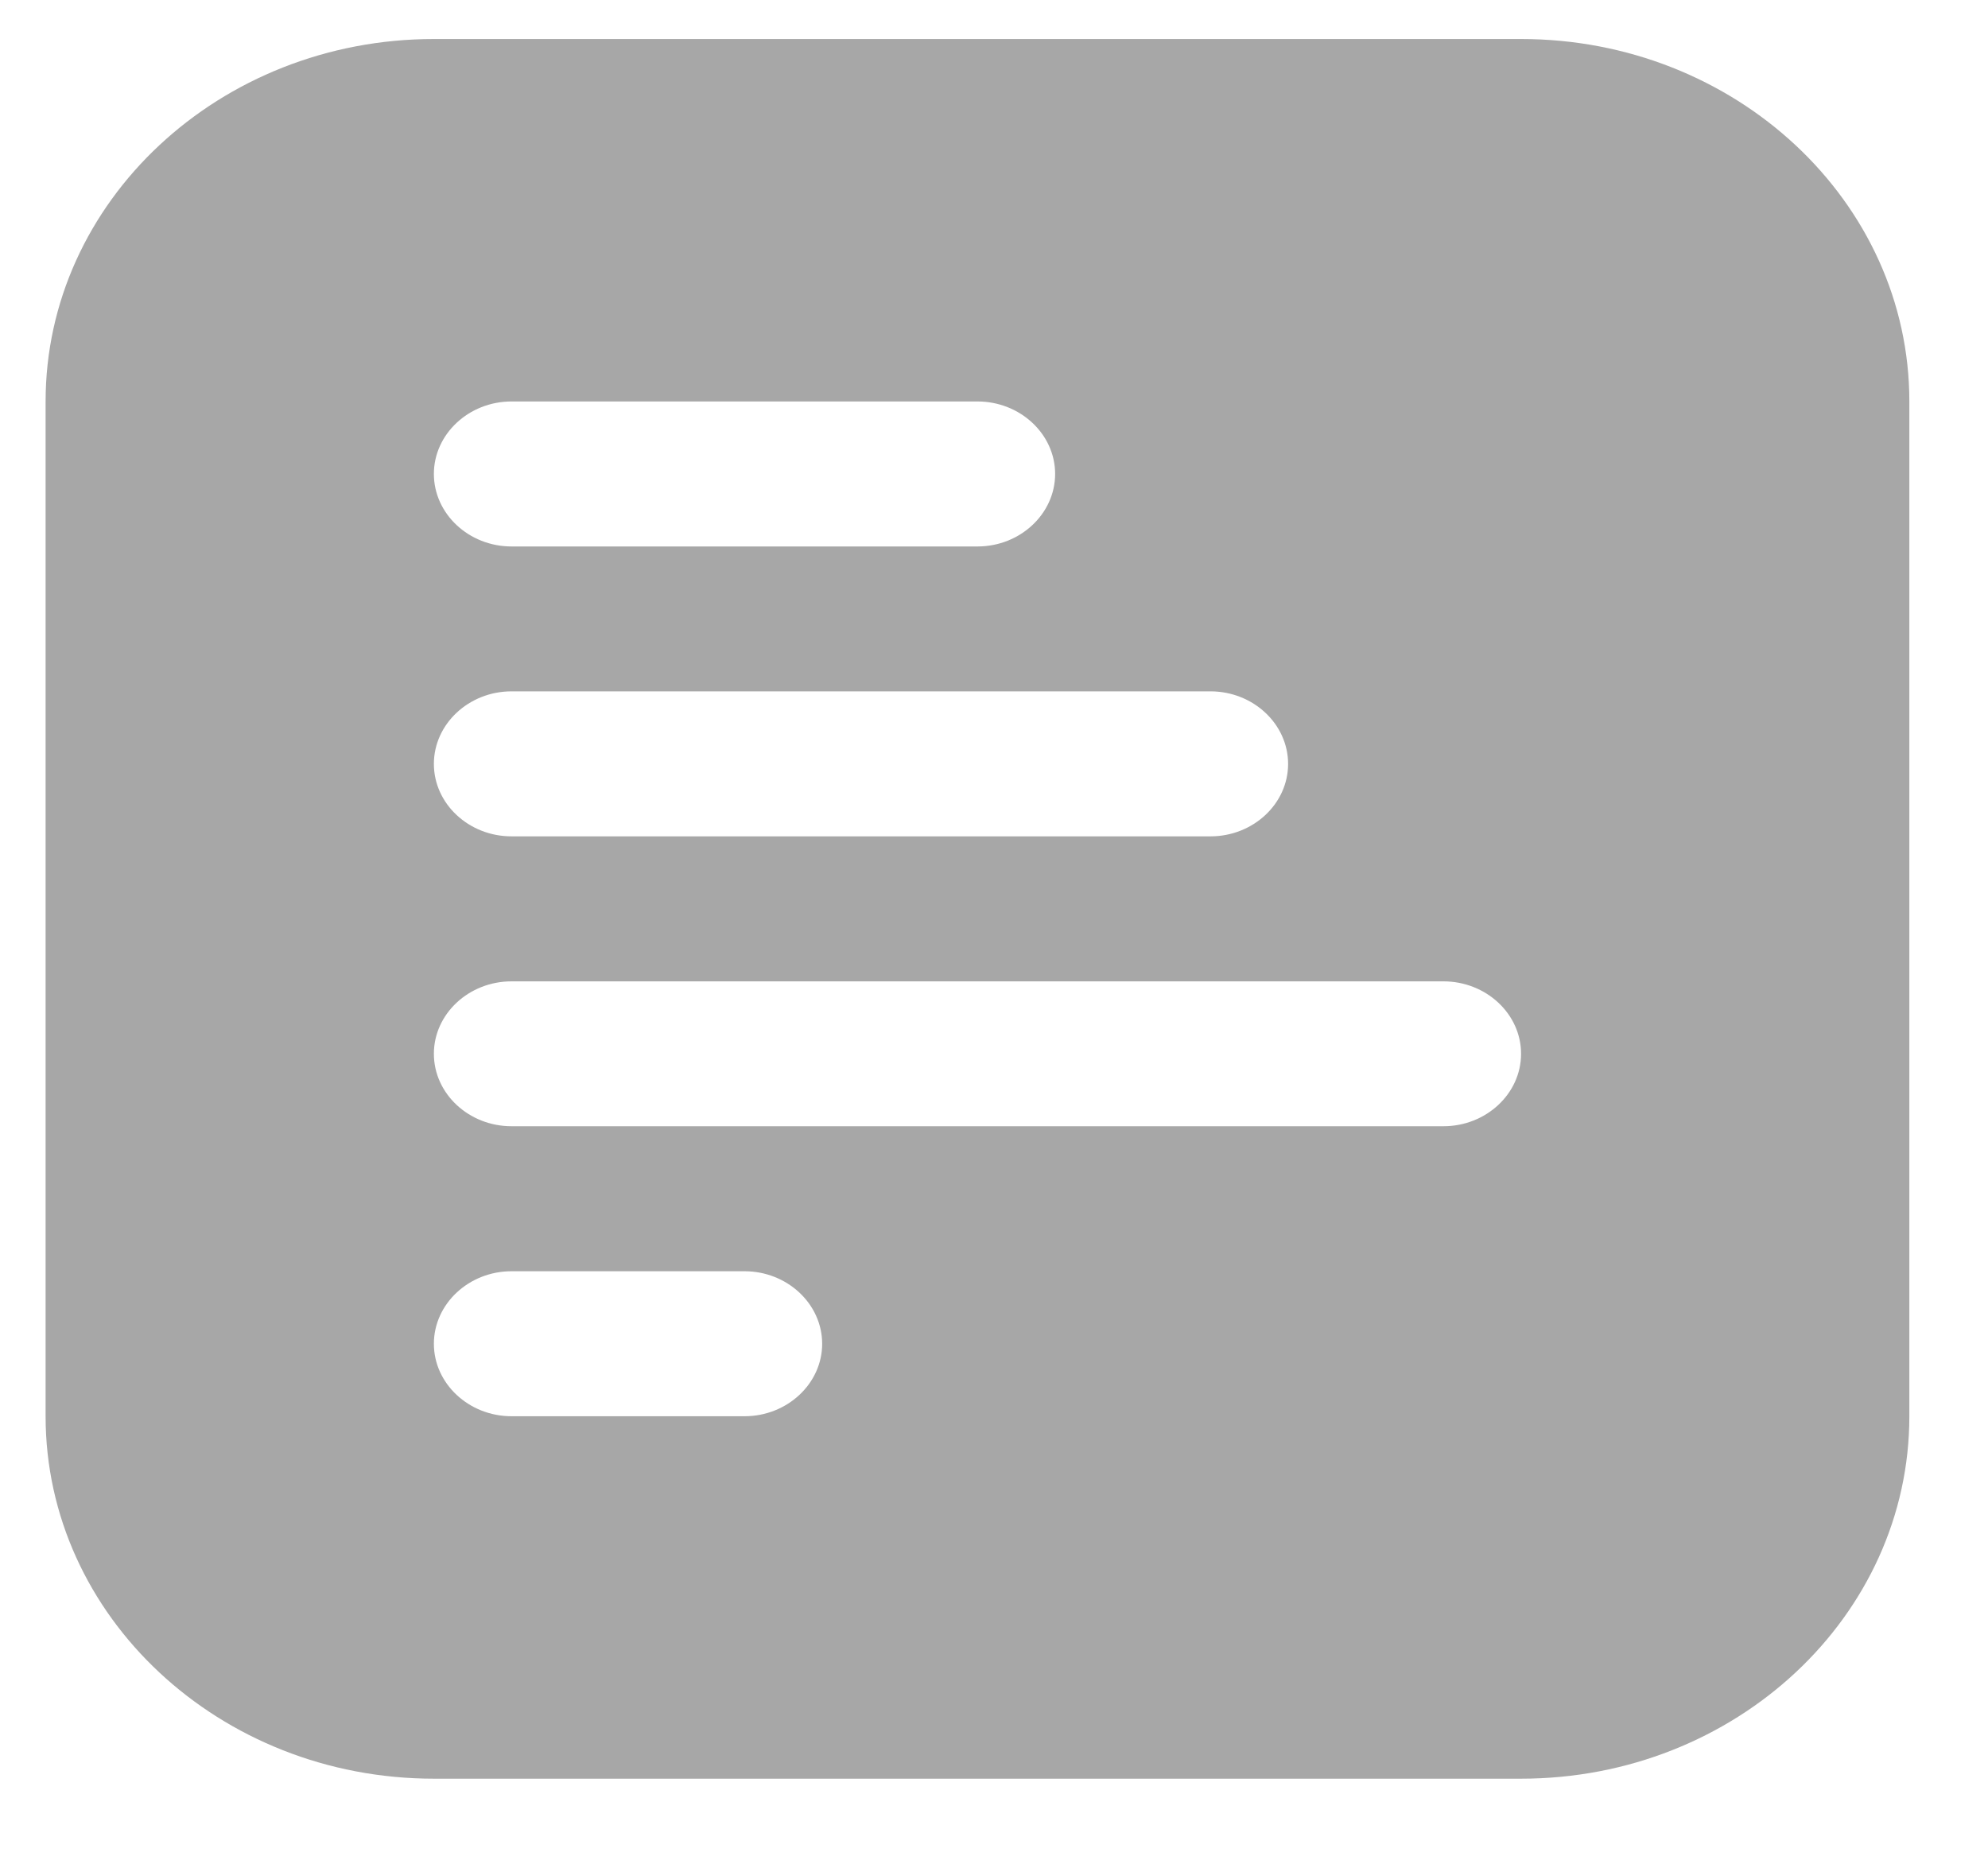 <svg width="16" height="15" viewBox="0 0 16 15" fill="none" xmlns="http://www.w3.org/2000/svg">
<g clip-path="url(#clip0_15997_289)">
<path d="M12.242 0.314H3.492C1.767 0.314 0.367 1.621 0.367 3.231V11.398C0.367 13.008 1.767 14.315 3.492 14.315H12.242C13.967 14.315 15.367 13.008 15.367 11.398V3.231C15.367 1.621 13.967 0.314 12.242 0.314ZM4.117 3.231H7.867C8.211 3.231 8.492 3.494 8.492 3.814C8.492 4.135 8.211 4.398 7.867 4.398H4.117C3.773 4.398 3.492 4.135 3.492 3.814C3.492 3.494 3.773 3.231 4.117 3.231ZM4.117 5.564H9.742C10.086 5.564 10.367 5.827 10.367 6.148C10.367 6.469 10.086 6.731 9.742 6.731H4.117C3.773 6.731 3.492 6.469 3.492 6.148C3.492 5.827 3.773 5.564 4.117 5.564ZM5.992 11.398H4.117C3.773 11.398 3.492 11.135 3.492 10.815C3.492 10.494 3.773 10.231 4.117 10.231H5.992C6.336 10.231 6.617 10.494 6.617 10.815C6.617 11.135 6.336 11.398 5.992 11.398ZM11.617 9.064H4.117C3.773 9.064 3.492 8.802 3.492 8.481C3.492 8.16 3.773 7.898 4.117 7.898H11.617C11.961 7.898 12.242 8.16 12.242 8.481C12.242 8.802 11.961 9.064 11.617 9.064Z" fill="#A7A7A7"/>
</g>
<defs>
<clipPath id="clip0_15997_289">
<rect width="15" height="14" fill="white" transform="translate(0.367 0.314)"/>
</clipPath>
</defs>
</svg>
